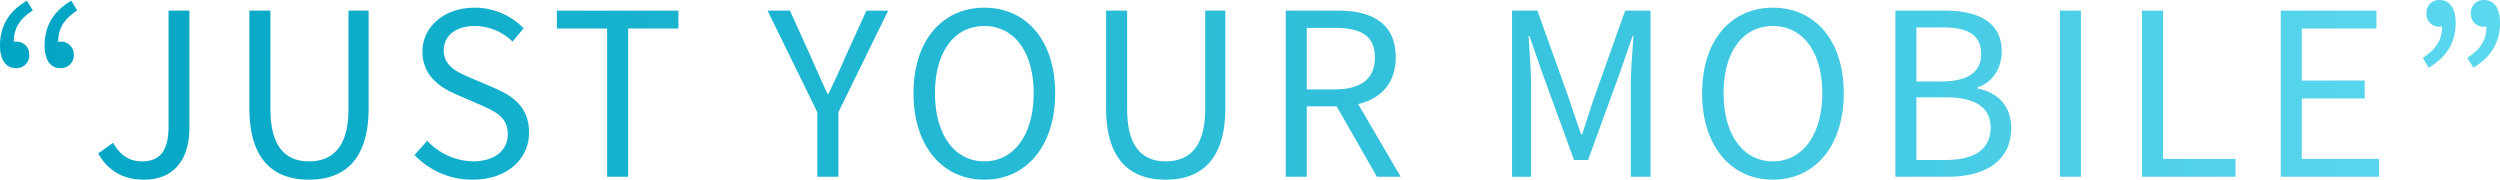 <svg xmlns="http://www.w3.org/2000/svg" xmlns:xlink="http://www.w3.org/1999/xlink" width="780" height="56.057" viewBox="0 0 780 56.057"><defs><linearGradient id="a" y1="0.5" x2="1" y2="0.5" gradientUnits="objectBoundingBox"><stop offset="0" stop-color="#00a5c3"/><stop offset="1" stop-color="#5cd8ef"/></linearGradient></defs><path d="M9.352-33.419a3.932,3.932,0,0,0,4.165-4.307,3.909,3.909,0,0,0-4.165-3.954,1.955,1.955,0,0,0-.635.071c0-4.448,1.977-7.2,5.93-9.814l-1.836-3.036c-5.436,3.177-8.4,7.7-8.4,13.979C4.41-35.961,6.246-33.419,9.352-33.419Zm13.838,0a3.985,3.985,0,0,0,4.236-4.307,3.967,3.967,0,0,0-4.236-3.954,1.955,1.955,0,0,0-.635.071c0-4.448,2.047-7.2,5.93-9.814l-1.836-3.036c-5.366,3.177-8.331,7.7-8.331,13.979C18.318-35.961,20.154-33.419,23.19-33.419ZM49.312,1.387c10.1,0,14.191-7.2,14.191-16.1V-51.352h-6.5v36.007c0,7.837-2.753,11.014-8.331,11.014-3.742,0-6.636-1.694-8.966-5.789L35.051-6.8C38.087-1.437,42.746,1.387,49.312,1.387Zm51.468,0c10.59,0,18.639-5.648,18.639-22.31V-51.352h-6.283v30.641c0,12.5-5.436,16.379-12.355,16.379-6.707,0-12-3.883-12-16.379V-51.352H82.212v30.429C82.212-4.261,90.261,1.387,100.78,1.387Zm51.115,0c10.8,0,17.58-6.5,17.58-14.685,0-7.7-4.66-11.226-10.661-13.838L151.4-30.313c-4.024-1.694-8.543-3.6-8.543-8.613,0-4.66,3.812-7.625,9.672-7.625a16.765,16.765,0,0,1,11.79,4.871l3.459-4.165a21.222,21.222,0,0,0-15.25-6.425c-9.39,0-16.309,5.789-16.309,13.767,0,7.554,5.719,11.226,10.52,13.273l7.484,3.248c4.871,2.189,8.613,3.883,8.613,9.178,0,5.083-4.095,8.472-10.873,8.472A20.045,20.045,0,0,1,137.7-10.756l-3.954,4.448A24.731,24.731,0,0,0,151.9,1.387ZM193.833.469H200.4V-45.774h15.673v-5.577H178.159v5.577h15.673Zm65.588,0h6.566V-19.652l15.532-31.7h-6.778l-6.707,14.685c-1.553,3.812-3.318,7.413-5.154,11.3H262.6c-1.836-3.883-3.389-7.484-5.083-11.3l-6.636-14.685h-6.99l15.532,31.7Zm52.1.918c12.991,0,22.1-10.378,22.1-26.97s-9.108-26.687-22.1-26.687-22.1,10.1-22.1,26.687S298.534,1.387,311.524,1.387Zm0-5.719c-9.319,0-15.391-8.331-15.391-21.251,0-12.991,6.072-20.969,15.391-20.969,9.249,0,15.391,7.978,15.391,20.969C326.915-12.662,320.773-4.331,311.524-4.331Zm56.551,5.719c10.59,0,18.639-5.648,18.639-22.31V-51.352h-6.283v30.641c0,12.5-5.436,16.379-12.355,16.379-6.707,0-12-3.883-12-16.379V-51.352h-6.566v30.429C349.508-4.261,357.556,1.387,368.076,1.387ZM405.565.469h6.566V-21.488h9.319L434.017.469h7.413L428.157-22.194c7.06-1.694,11.72-6.5,11.72-14.544,0-10.8-7.554-14.614-18.074-14.614H405.565Zm6.566-27.252v-19.2h8.684c8.119,0,12.567,2.4,12.567,9.249,0,6.707-4.448,9.955-12.567,9.955ZM476.166.469h5.93V-28.195c0-4.448-.494-10.731-.777-15.25h.282l4.095,11.79,9.814,26.9h4.377l9.814-26.9,4.095-11.79h.282c-.353,4.518-.847,10.8-.847,15.25V.469h6.142V-51.352h-7.907l-9.884,27.746c-1.2,3.6-2.33,7.2-3.53,10.8H497.7c-1.271-3.6-2.471-7.2-3.671-10.8l-9.955-27.746h-7.907Zm81.4.918c12.991,0,22.1-10.378,22.1-26.97s-9.108-26.687-22.1-26.687-22.1,10.1-22.1,26.687S544.578,1.387,557.569,1.387Zm0-5.719c-9.319,0-15.391-8.331-15.391-21.251,0-12.991,6.072-20.969,15.391-20.969,9.249,0,15.391,7.978,15.391,20.969C572.96-12.662,566.818-4.331,557.569-4.331Zm38.2,4.8h16.521c11.579,0,19.627-5.013,19.627-15.179,0-7.06-4.377-11.155-10.52-12.355v-.353c4.8-1.553,7.554-6.072,7.554-11.226,0-9.108-7.272-12.708-17.791-12.708H595.764Zm6.566-29.723V-46.127h7.978c8.049,0,12.214,2.259,12.214,8.331,0,5.224-3.6,8.543-12.5,8.543Zm0,24.5V-24.312h9.037c9.037,0,14.12,2.965,14.12,9.39,0,6.989-5.224,10.167-14.12,10.167ZM647.091.469h6.566V-51.352h-6.566Zm25.628,0h29.158V-5.108H679.285V-51.352h-6.566ZM716,.469h30.641V-5.108H722.563v-18.85H742.19v-5.577H722.563V-45.774h23.3v-5.577H716Zm46.173-34.03c5.436-3.177,8.4-7.7,8.4-13.979,0-4.518-1.836-7.131-5.013-7.131a3.951,3.951,0,0,0-4.095,4.307,3.906,3.906,0,0,0,4.095,4.024,2.647,2.647,0,0,0,.777-.071c0,4.448-2.047,7.131-6,9.814Zm13.908,0c5.366-3.177,8.331-7.7,8.331-13.979,0-4.518-1.836-7.131-4.942-7.131a4,4,0,0,0-4.165,4.307,3.925,3.925,0,0,0,4.165,4.024,2.4,2.4,0,0,0,.706-.071c0,4.448-1.977,7.131-6,9.814Z" transform="translate(-4.41 54.67)" fill="url(#a)"/></svg>